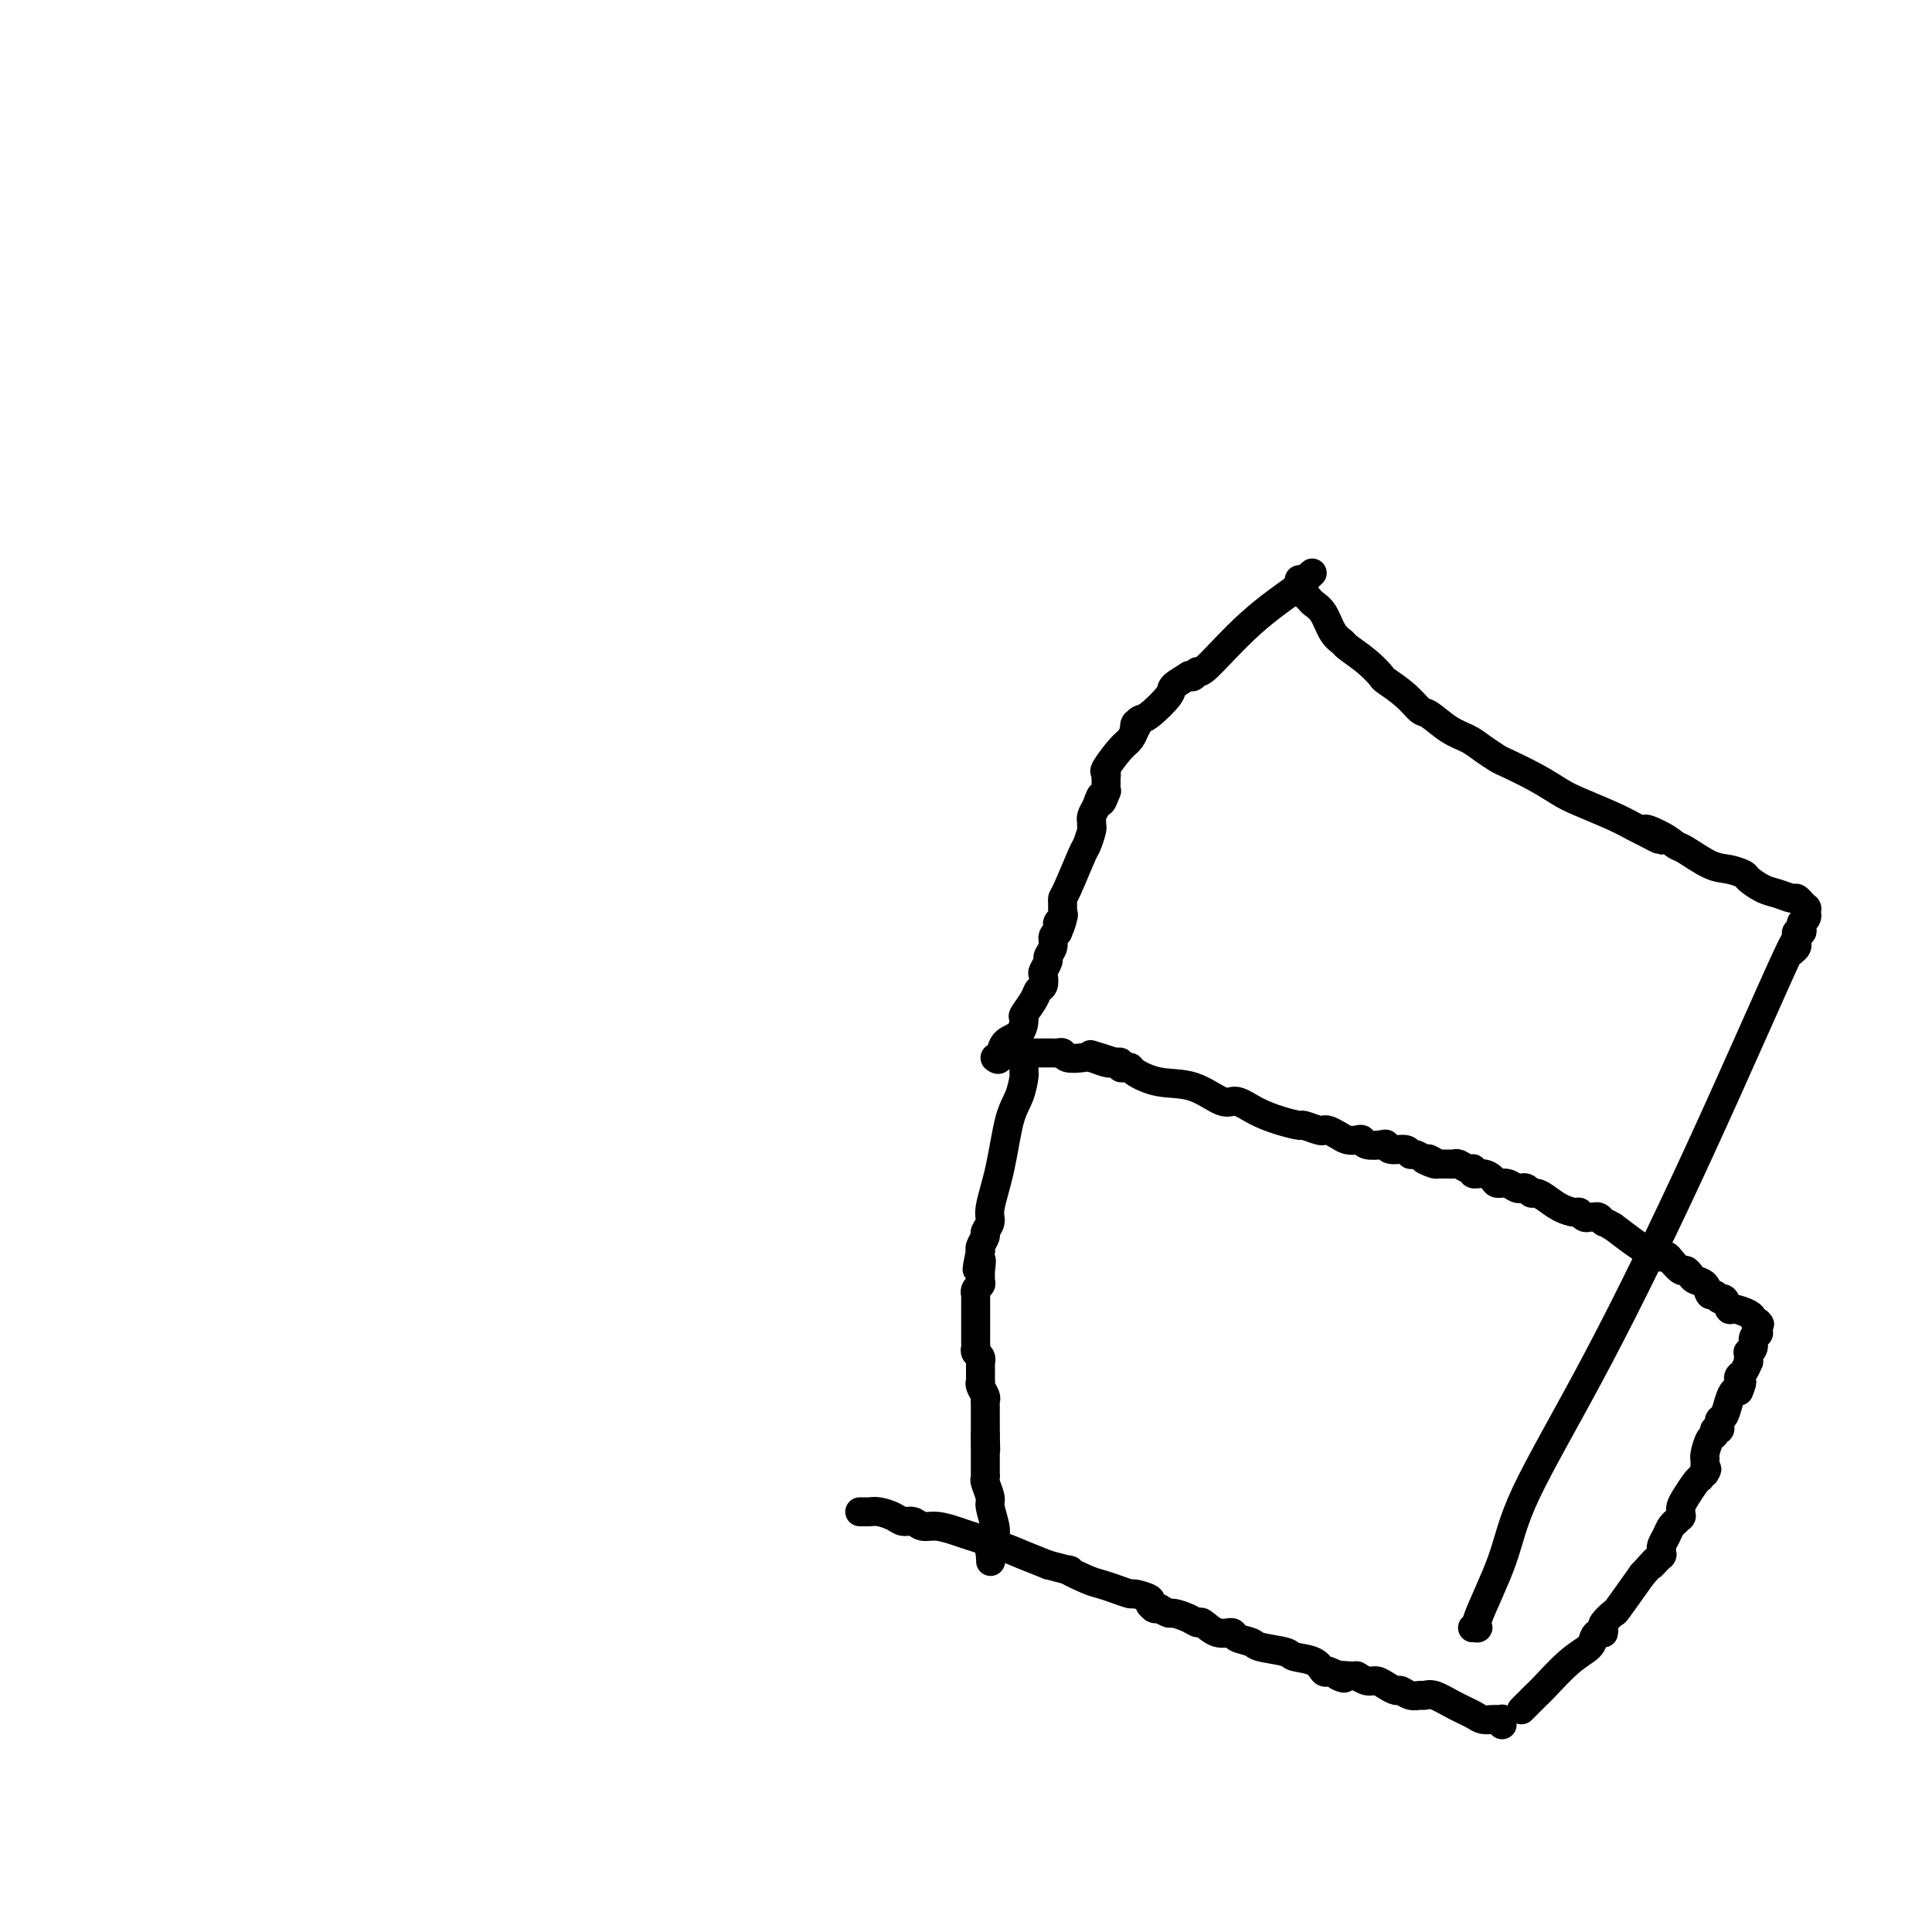 <svg viewBox='0 0 400 400' version='1.1' xmlns='http://www.w3.org/2000/svg' xmlns:xlink='http://www.w3.org/1999/xlink'><g fill='none' stroke='#000000' stroke-width='6' stroke-linecap='round' stroke-linejoin='round'><path d='M178,313c0.349,-0.006 0.698,-0.012 1,0c0.302,0.012 0.556,0.041 1,0c0.444,-0.041 1.077,-0.150 2,0c0.923,0.150 2.136,0.561 3,1c0.864,0.439 1.380,0.905 2,1c0.620,0.095 1.346,-0.183 2,0c0.654,0.183 1.236,0.825 2,1c0.764,0.175 1.709,-0.117 3,0c1.291,0.117 2.927,0.643 4,1c1.073,0.357 1.583,0.546 3,1c1.417,0.454 3.741,1.173 6,2c2.259,0.827 4.454,1.761 5,2c0.546,0.239 -0.558,-0.217 0,0c0.558,0.217 2.779,1.109 5,2'/><path d='M217,324c6.736,1.820 4.075,0.870 4,1c-0.075,0.130 2.436,1.340 4,2c1.564,0.660 2.182,0.768 3,1c0.818,0.232 1.836,0.587 3,1c1.164,0.413 2.473,0.885 3,1c0.527,0.115 0.271,-0.127 1,0c0.729,0.127 2.443,0.622 3,1c0.557,0.378 -0.043,0.637 0,1c0.043,0.363 0.730,0.829 1,1c0.270,0.171 0.125,0.046 0,0c-0.125,-0.046 -0.229,-0.012 0,0c0.229,0.012 0.793,0.003 1,0c0.207,-0.003 0.059,-0.001 0,0c-0.059,0.001 -0.030,0.000 0,0'/><path d='M240,333c0.808,0.444 1.615,0.887 2,1c0.385,0.113 0.346,-0.106 1,0c0.654,0.106 2.000,0.535 3,1c1.000,0.465 1.652,0.965 2,1c0.348,0.035 0.391,-0.394 1,0c0.609,0.394 1.784,1.611 3,2c1.216,0.389 2.473,-0.051 3,0c0.527,0.051 0.323,0.591 1,1c0.677,0.409 2.233,0.686 3,1c0.767,0.314 0.744,0.666 2,1c1.256,0.334 3.789,0.650 5,1c1.211,0.350 1.098,0.733 2,1c0.902,0.267 2.820,0.418 4,1c1.180,0.582 1.623,1.595 2,2c0.377,0.405 0.689,0.203 1,0'/><path d='M275,346c5.695,2.233 2.432,1.316 2,1c-0.432,-0.316 1.967,-0.029 3,0c1.033,0.029 0.700,-0.198 1,0c0.300,0.198 1.231,0.823 2,1c0.769,0.177 1.375,-0.092 2,0c0.625,0.092 1.271,0.546 2,1c0.729,0.454 1.543,0.907 2,1c0.457,0.093 0.558,-0.173 1,0c0.442,0.173 1.226,0.784 2,1c0.774,0.216 1.538,0.036 2,0c0.462,-0.036 0.623,0.071 1,0c0.377,-0.071 0.969,-0.320 2,0c1.031,0.320 2.499,1.210 4,2c1.501,0.790 3.033,1.480 4,2c0.967,0.520 1.369,0.872 2,1c0.631,0.128 1.489,0.033 2,0c0.511,-0.033 0.673,-0.005 1,0c0.327,0.005 0.820,-0.013 1,0c0.180,0.013 0.048,0.056 0,0c-0.048,-0.056 -0.013,-0.211 0,0c0.013,0.211 0.003,0.789 0,1c-0.003,0.211 -0.001,0.057 0,0c0.001,-0.057 0.000,-0.016 0,0c-0.000,0.016 -0.000,0.008 0,0'/><path d='M315,354c1.162,-1.173 2.325,-2.345 3,-3c0.675,-0.655 0.863,-0.792 2,-2c1.137,-1.208 3.223,-3.487 5,-5c1.777,-1.513 3.247,-2.262 4,-3c0.753,-0.738 0.790,-1.466 1,-2c0.210,-0.534 0.592,-0.874 1,-1c0.408,-0.126 0.842,-0.037 1,0c0.158,0.037 0.040,0.022 0,0c-0.040,-0.022 -0.003,-0.052 0,0c0.003,0.052 -0.027,0.187 0,0c0.027,-0.187 0.112,-0.697 0,-1c-0.112,-0.303 -0.422,-0.401 0,-1c0.422,-0.599 1.575,-1.700 2,-2c0.425,-0.300 0.121,0.200 1,-1c0.879,-1.200 2.939,-4.100 5,-7'/><path d='M340,326c4.255,-4.720 2.394,-2.518 2,-2c-0.394,0.518 0.679,-0.646 1,-1c0.321,-0.354 -0.110,0.101 0,0c0.110,-0.101 0.762,-0.758 1,-1c0.238,-0.242 0.064,-0.069 0,0c-0.064,0.069 -0.017,0.033 0,0c0.017,-0.033 0.005,-0.061 0,0c-0.005,0.061 -0.001,0.213 0,0c0.001,-0.213 -0.001,-0.791 0,-1c0.001,-0.209 0.003,-0.048 0,0c-0.003,0.048 -0.012,-0.018 0,0c0.012,0.018 0.046,0.120 0,0c-0.046,-0.120 -0.171,-0.462 0,-1c0.171,-0.538 0.638,-1.272 1,-2c0.362,-0.728 0.619,-1.449 1,-2c0.381,-0.551 0.887,-0.933 1,-1c0.113,-0.067 -0.166,0.179 0,0c0.166,-0.179 0.776,-0.784 1,-1c0.224,-0.216 0.060,-0.044 0,0c-0.060,0.044 -0.016,-0.041 0,0c0.016,0.041 0.004,0.207 0,0c-0.004,-0.207 -0.001,-0.788 0,-1c0.001,-0.212 0.000,-0.056 0,0c-0.000,0.056 -0.001,0.013 0,0c0.001,-0.013 0.002,0.006 0,0c-0.002,-0.006 -0.008,-0.036 0,0c0.008,0.036 0.030,0.140 0,0c-0.030,-0.140 -0.111,-0.522 0,-1c0.111,-0.478 0.415,-1.052 1,-2c0.585,-0.948 1.453,-2.271 2,-3c0.547,-0.729 0.774,-0.865 1,-1'/><path d='M352,306c2.083,-3.260 1.290,-1.410 1,-1c-0.290,0.410 -0.078,-0.621 0,-1c0.078,-0.379 0.021,-0.105 0,0c-0.021,0.105 -0.006,0.042 0,0c0.006,-0.042 0.001,-0.064 0,0c-0.001,0.064 -0.000,0.213 0,0c0.000,-0.213 0.000,-0.789 0,-1c-0.000,-0.211 -0.000,-0.056 0,0c0.000,0.056 0.000,0.015 0,0c-0.000,-0.015 -0.000,-0.003 0,0c0.000,0.003 0.000,-0.003 0,0c-0.000,0.003 -0.000,0.015 0,0c0.000,-0.015 0.000,-0.056 0,0c-0.000,0.056 -0.001,0.210 0,0c0.001,-0.210 0.003,-0.785 0,-1c-0.003,-0.215 -0.011,-0.071 0,0c0.011,0.071 0.040,0.067 0,0c-0.040,-0.067 -0.151,-0.199 0,-1c0.151,-0.801 0.562,-2.271 1,-3c0.438,-0.729 0.902,-0.717 1,-1c0.098,-0.283 -0.170,-0.861 0,-1c0.170,-0.139 0.778,0.160 1,0c0.222,-0.160 0.059,-0.778 0,-1c-0.059,-0.222 -0.013,-0.047 0,0c0.013,0.047 -0.008,-0.035 0,0c0.008,0.035 0.044,0.188 0,0c-0.044,-0.188 -0.166,-0.716 0,-1c0.166,-0.284 0.622,-0.324 1,-1c0.378,-0.676 0.679,-1.990 1,-3c0.321,-1.010 0.663,-1.717 1,-2c0.337,-0.283 0.668,-0.141 1,0'/><path d='M360,288c1.238,-3.011 0.332,-1.538 0,-1c-0.332,0.538 -0.089,0.140 0,0c0.089,-0.140 0.024,-0.024 0,0c-0.024,0.024 -0.006,-0.046 0,0c0.006,0.046 0.002,0.208 0,0c-0.002,-0.208 -0.000,-0.787 0,-1c0.000,-0.213 -0.001,-0.060 0,0c0.001,0.060 0.003,0.029 0,0c-0.003,-0.029 -0.011,-0.054 0,0c0.011,0.054 0.041,0.187 0,0c-0.041,-0.187 -0.155,-0.695 0,-1c0.155,-0.305 0.577,-0.407 1,-1c0.423,-0.593 0.845,-1.675 1,-2c0.155,-0.325 0.041,0.109 0,0c-0.041,-0.109 -0.011,-0.761 0,-1c0.011,-0.239 0.003,-0.064 0,0c-0.003,0.064 -0.001,0.017 0,0c0.001,-0.017 0.000,-0.003 0,0c-0.000,0.003 0.000,-0.003 0,0c-0.000,0.003 -0.001,0.015 0,0c0.001,-0.015 0.004,-0.059 0,0c-0.004,0.059 -0.016,0.220 0,0c0.016,-0.220 0.061,-0.819 0,-1c-0.061,-0.181 -0.226,0.058 0,0c0.226,-0.058 0.845,-0.412 1,-1c0.155,-0.588 -0.155,-1.412 0,-2c0.155,-0.588 0.773,-0.942 1,-1c0.227,-0.058 0.061,0.180 0,0c-0.061,-0.180 -0.016,-0.779 0,-1c0.016,-0.221 0.005,-0.063 0,0c-0.005,0.063 -0.002,0.032 0,0'/><path d='M364,275c0.619,-1.951 0.166,-0.327 0,0c-0.166,0.327 -0.045,-0.643 0,-1c0.045,-0.357 0.013,-0.102 0,0c-0.013,0.102 -0.006,0.051 0,0'/><path d='M364,274c-0.394,-0.344 -0.788,-0.689 -1,-1c-0.212,-0.311 -0.242,-0.590 -1,-1c-0.758,-0.410 -2.245,-0.951 -3,-1c-0.755,-0.049 -0.780,0.395 -1,0c-0.220,-0.395 -0.635,-1.629 -1,-2c-0.365,-0.371 -0.679,0.122 -1,0c-0.321,-0.122 -0.649,-0.858 -1,-1c-0.351,-0.142 -0.724,0.312 -1,0c-0.276,-0.312 -0.454,-1.388 -1,-2c-0.546,-0.612 -1.460,-0.759 -2,-1c-0.540,-0.241 -0.708,-0.576 -1,-1c-0.292,-0.424 -0.709,-0.937 -1,-1c-0.291,-0.063 -0.456,0.323 -1,0c-0.544,-0.323 -1.465,-1.355 -2,-2c-0.535,-0.645 -0.682,-0.905 -1,-1c-0.318,-0.095 -0.805,-0.027 -1,0c-0.195,0.027 -0.097,0.014 0,0'/><path d='M344,260c-3.033,-2.166 -0.616,-0.580 0,0c0.616,0.580 -0.571,0.155 -1,0c-0.429,-0.155 -0.101,-0.042 0,0c0.101,0.042 -0.026,0.011 0,0c0.026,-0.011 0.203,-0.003 0,0c-0.203,0.003 -0.786,0.001 -1,0c-0.214,-0.001 -0.058,-0.000 0,0c0.058,0.000 0.019,0.000 0,0c-0.019,-0.000 -0.019,-0.000 0,0c0.019,0.000 0.057,0.000 0,0c-0.057,-0.000 -0.208,-0.000 0,0c0.208,0.000 0.774,0.000 1,0c0.226,-0.000 0.113,-0.000 0,0'/><path d='M343,260c-0.138,-0.000 0.015,-0.000 0,0c-0.015,0.000 -0.200,0.000 0,0c0.200,-0.000 0.786,-0.000 1,0c0.214,0.000 0.057,0.000 0,0c-0.057,-0.000 -0.015,-0.000 0,0c0.015,0.000 0.004,0.000 0,0c-0.004,-0.000 -0.001,-0.000 0,0c0.001,0.000 0.001,0.000 0,0c-0.001,-0.000 -0.004,-0.000 0,0c0.004,0.000 0.015,0.000 0,0c-0.015,-0.000 -0.057,-0.000 0,0c0.057,0.000 0.213,0.001 0,0c-0.213,-0.001 -0.794,-0.003 -1,0c-0.206,0.003 -0.035,0.010 0,0c0.035,-0.010 -0.065,-0.036 0,0c0.065,0.036 0.296,0.133 0,0c-0.296,-0.133 -1.118,-0.497 -2,-1c-0.882,-0.503 -1.823,-1.144 -3,-2c-1.177,-0.856 -2.588,-1.928 -4,-3'/><path d='M334,254c-1.802,-1.094 -1.807,-0.829 -2,-1c-0.193,-0.171 -0.573,-0.778 -1,-1c-0.427,-0.222 -0.899,-0.059 -1,0c-0.101,0.059 0.170,0.016 0,0c-0.170,-0.016 -0.780,-0.003 -1,0c-0.220,0.003 -0.048,-0.003 0,0c0.048,0.003 -0.027,0.015 0,0c0.027,-0.015 0.156,-0.059 0,0c-0.156,0.059 -0.598,0.220 -1,0c-0.402,-0.220 -0.766,-0.819 -1,-1c-0.234,-0.181 -0.339,0.058 -1,0c-0.661,-0.058 -1.879,-0.412 -3,-1c-1.121,-0.588 -2.147,-1.411 -3,-2c-0.853,-0.589 -1.534,-0.943 -2,-1c-0.466,-0.057 -0.715,0.182 -1,0c-0.285,-0.182 -0.604,-0.785 -1,-1c-0.396,-0.215 -0.870,-0.043 -1,0c-0.130,0.043 0.082,-0.044 0,0c-0.082,0.044 -0.458,0.218 -1,0c-0.542,-0.218 -1.249,-0.828 -2,-1c-0.751,-0.172 -1.546,0.093 -2,0c-0.454,-0.093 -0.569,-0.546 -1,-1c-0.431,-0.454 -1.180,-0.910 -2,-1c-0.820,-0.090 -1.711,0.186 -2,0c-0.289,-0.186 0.023,-0.834 0,-1c-0.023,-0.166 -0.383,0.152 -1,0c-0.617,-0.152 -1.491,-0.773 -2,-1c-0.509,-0.227 -0.652,-0.061 -1,0c-0.348,0.061 -0.901,0.016 -1,0c-0.099,-0.016 0.258,-0.005 0,0c-0.258,0.005 -1.129,0.002 -2,0'/><path d='M298,241c-5.744,-1.946 -2.103,-0.310 -1,0c1.103,0.310 -0.332,-0.706 -1,-1c-0.668,-0.294 -0.567,0.132 -1,0c-0.433,-0.132 -1.398,-0.824 -2,-1c-0.602,-0.176 -0.842,0.163 -1,0c-0.158,-0.163 -0.235,-0.827 -1,-1c-0.765,-0.173 -2.219,0.146 -3,0c-0.781,-0.146 -0.891,-0.757 -1,-1c-0.109,-0.243 -0.217,-0.117 -1,0c-0.783,0.117 -2.240,0.225 -3,0c-0.760,-0.225 -0.823,-0.782 -1,-1c-0.177,-0.218 -0.468,-0.097 -1,0c-0.532,0.097 -1.306,0.171 -2,0c-0.694,-0.171 -1.307,-0.586 -2,-1c-0.693,-0.414 -1.465,-0.828 -2,-1c-0.535,-0.172 -0.834,-0.101 -1,0c-0.166,0.101 -0.200,0.232 -1,0c-0.800,-0.232 -2.368,-0.827 -3,-1c-0.632,-0.173 -0.330,0.076 -1,0c-0.670,-0.076 -2.312,-0.476 -4,-1c-1.688,-0.524 -3.423,-1.172 -5,-2c-1.577,-0.828 -2.997,-1.836 -4,-2c-1.003,-0.164 -1.588,0.516 -3,0c-1.412,-0.516 -3.649,-2.230 -6,-3c-2.351,-0.770 -4.816,-0.598 -7,-1c-2.184,-0.402 -4.087,-1.379 -5,-2c-0.913,-0.621 -0.836,-0.885 -1,-1c-0.164,-0.115 -0.570,-0.083 -1,0c-0.430,0.083 -0.885,0.215 -1,0c-0.115,-0.215 0.110,-0.776 0,-1c-0.110,-0.224 -0.555,-0.112 -1,0'/><path d='M231,220c-10.303,-3.250 -2.560,-0.874 0,0c2.560,0.874 -0.061,0.248 -1,0c-0.939,-0.248 -0.195,-0.118 0,0c0.195,0.118 -0.157,0.224 -1,0c-0.843,-0.224 -2.176,-0.778 -3,-1c-0.824,-0.222 -1.138,-0.112 -2,0c-0.862,0.112 -2.272,0.226 -3,0c-0.728,-0.226 -0.773,-0.793 -1,-1c-0.227,-0.207 -0.635,-0.056 -1,0c-0.365,0.056 -0.685,0.015 -1,0c-0.315,-0.015 -0.623,-0.004 -1,0c-0.377,0.004 -0.823,0.001 -1,0c-0.177,-0.001 -0.085,-0.000 0,0c0.085,0.000 0.163,0.000 0,0c-0.163,-0.000 -0.566,-0.000 -1,0c-0.434,0.000 -0.900,0.000 -1,0c-0.100,-0.000 0.166,-0.000 0,0c-0.166,0.000 -0.762,0.000 -1,0c-0.238,-0.000 -0.116,-0.000 0,0c0.116,0.000 0.227,0.000 0,0c-0.227,-0.000 -0.793,-0.000 -1,0c-0.207,0.000 -0.055,0.000 0,0c0.055,-0.000 0.015,-0.000 0,0c-0.015,0.000 -0.004,0.000 0,0c0.004,-0.000 0.002,-0.000 0,0'/><path d='M212,218c-0.000,0.444 -0.000,0.889 0,1c0.000,0.111 0.000,-0.110 0,0c-0.000,0.110 -0.000,0.551 0,1c0.000,0.449 0.000,0.905 0,1c-0.000,0.095 -0.000,-0.171 0,0c0.000,0.171 0.001,0.778 0,1c-0.001,0.222 -0.002,0.058 0,0c0.002,-0.058 0.009,-0.008 0,0c-0.009,0.008 -0.032,-0.024 0,0c0.032,0.024 0.120,0.103 0,1c-0.120,0.897 -0.448,2.610 -1,4c-0.552,1.390 -1.329,2.456 -2,5c-0.671,2.544 -1.237,6.564 -2,10c-0.763,3.436 -1.725,6.286 -2,8c-0.275,1.714 0.137,2.291 0,3c-0.137,0.709 -0.821,1.549 -1,2c-0.179,0.451 0.148,0.513 0,1c-0.148,0.487 -0.771,1.400 -1,2c-0.229,0.600 -0.066,0.886 0,1c0.066,0.114 0.033,0.057 0,0'/><path d='M203,259c-1.392,6.667 -0.372,2.833 0,2c0.372,-0.833 0.096,1.335 0,2c-0.096,0.665 -0.012,-0.172 0,0c0.012,0.172 -0.049,1.352 0,2c0.049,0.648 0.209,0.765 0,1c-0.209,0.235 -0.788,0.587 -1,1c-0.212,0.413 -0.057,0.888 0,1c0.057,0.112 0.015,-0.140 0,0c-0.015,0.140 -0.004,0.671 0,1c0.004,0.329 0.001,0.454 0,1c-0.001,0.546 -0.000,1.512 0,2c0.000,0.488 0.000,0.498 0,1c-0.000,0.502 -0.001,1.497 0,2c0.001,0.503 0.004,0.516 0,1c-0.004,0.484 -0.015,1.440 0,2c0.015,0.560 0.057,0.722 0,1c-0.057,0.278 -0.211,0.670 0,1c0.211,0.330 0.789,0.599 1,1c0.211,0.401 0.057,0.934 0,1c-0.057,0.066 -0.015,-0.337 0,0c0.015,0.337 0.003,1.413 0,2c-0.003,0.587 0.003,0.686 0,1c-0.003,0.314 -0.015,0.844 0,1c0.015,0.156 0.057,-0.062 0,0c-0.057,0.062 -0.211,0.406 0,1c0.211,0.594 0.789,1.440 1,2c0.211,0.560 0.057,0.835 0,1c-0.057,0.165 -0.015,0.219 0,1c0.015,0.781 0.004,2.287 0,3c-0.004,0.713 -0.001,0.632 0,1c0.001,0.368 0.001,1.184 0,2'/><path d='M204,297c0.155,5.997 0.041,1.989 0,1c-0.041,-0.989 -0.011,1.041 0,2c0.011,0.959 0.003,0.846 0,1c-0.003,0.154 -0.001,0.577 0,1c0.001,0.423 0.000,0.848 0,1c-0.000,0.152 -0.000,0.031 0,0c0.000,-0.031 -0.000,0.029 0,0c0.000,-0.029 0.000,-0.148 0,0c-0.000,0.148 -0.001,0.562 0,1c0.001,0.438 0.004,0.898 0,1c-0.004,0.102 -0.016,-0.154 0,0c0.016,0.154 0.061,0.720 0,1c-0.061,0.280 -0.226,0.275 0,1c0.226,0.725 0.845,2.179 1,3c0.155,0.821 -0.155,1.007 0,2c0.155,0.993 0.774,2.792 1,4c0.226,1.208 0.061,1.826 0,2c-0.061,0.174 -0.016,-0.097 0,0c0.016,0.097 0.004,0.562 0,1c-0.004,0.438 -0.001,0.849 0,1c0.001,0.151 0.000,0.040 0,0c-0.000,-0.040 -0.000,-0.011 0,0c0.000,0.011 0.001,0.002 0,0c-0.001,-0.002 -0.004,0.003 0,0c0.004,-0.003 0.015,-0.015 0,0c-0.015,0.015 -0.057,0.057 0,0c0.057,-0.057 0.211,-0.211 0,0c-0.211,0.211 -0.789,0.789 -1,1c-0.211,0.211 -0.057,0.057 0,0c0.057,-0.057 0.016,-0.016 0,0c-0.016,0.016 -0.008,0.008 0,0'/><path d='M205,321c0.167,4.000 0.083,2.000 0,0'/><path d='M206,219c0.391,0.303 0.783,0.605 1,0c0.217,-0.605 0.261,-2.119 1,-3c0.739,-0.881 2.173,-1.129 3,-2c0.827,-0.871 1.048,-2.365 1,-3c-0.048,-0.635 -0.367,-0.412 0,-1c0.367,-0.588 1.418,-1.988 2,-3c0.582,-1.012 0.696,-1.637 1,-2c0.304,-0.363 0.798,-0.464 1,-1c0.202,-0.536 0.111,-1.508 0,-2c-0.111,-0.492 -0.241,-0.503 0,-1c0.241,-0.497 0.852,-1.481 1,-2c0.148,-0.519 -0.166,-0.572 0,-1c0.166,-0.428 0.814,-1.231 1,-2c0.186,-0.769 -0.090,-1.506 0,-2c0.090,-0.494 0.545,-0.747 1,-1'/><path d='M219,193c1.950,-4.430 0.326,-2.507 0,-2c-0.326,0.507 0.645,-0.404 1,-1c0.355,-0.596 0.095,-0.878 0,-1c-0.095,-0.122 -0.026,-0.086 0,0c0.026,0.086 0.007,0.220 0,0c-0.007,-0.220 -0.002,-0.795 0,-1c0.002,-0.205 0.000,-0.041 0,0c-0.000,0.041 -0.000,-0.042 0,0c0.000,0.042 0.000,0.207 0,0c-0.000,-0.207 0.000,-0.787 0,-1c-0.000,-0.213 -0.000,-0.061 0,0c0.000,0.061 0.001,0.030 0,0c-0.001,-0.030 -0.004,-0.057 0,0c0.004,0.057 0.014,0.200 0,0c-0.014,-0.200 -0.053,-0.743 0,-1c0.053,-0.257 0.196,-0.226 1,-2c0.804,-1.774 2.268,-5.351 3,-7c0.732,-1.649 0.732,-1.369 1,-2c0.268,-0.631 0.804,-2.173 1,-3c0.196,-0.827 0.053,-0.940 0,-1c-0.053,-0.060 -0.014,-0.069 0,0c0.014,0.069 0.004,0.214 0,0c-0.004,-0.214 -0.001,-0.789 0,-1c0.001,-0.211 -0.001,-0.059 0,0c0.001,0.059 0.003,0.024 0,0c-0.003,-0.024 -0.011,-0.037 0,0c0.011,0.037 0.041,0.125 0,0c-0.041,-0.125 -0.155,-0.464 0,-1c0.155,-0.536 0.577,-1.268 1,-2'/><path d='M227,167c1.403,-4.123 0.912,-1.431 1,-1c0.088,0.431 0.756,-1.400 1,-2c0.244,-0.600 0.065,0.032 0,0c-0.065,-0.032 -0.018,-0.726 0,-1c0.018,-0.274 0.005,-0.126 0,0c-0.005,0.126 -0.001,0.230 0,0c0.001,-0.230 0.000,-0.794 0,-1c-0.000,-0.206 -0.000,-0.055 0,0c0.000,0.055 0.000,0.015 0,0c-0.000,-0.015 -0.000,-0.003 0,0c0.000,0.003 0.000,-0.003 0,0c-0.000,0.003 -0.000,0.015 0,0c0.000,-0.015 0.000,-0.057 0,0c-0.000,0.057 -0.000,0.212 0,0c0.000,-0.212 0.001,-0.793 0,-1c-0.001,-0.207 -0.003,-0.042 0,0c0.003,0.042 0.010,-0.041 0,0c-0.010,0.041 -0.038,0.205 0,0c0.038,-0.205 0.144,-0.781 0,-1c-0.144,-0.219 -0.536,-0.083 0,-1c0.536,-0.917 2.000,-2.887 3,-4c1.000,-1.113 1.536,-1.371 2,-2c0.464,-0.629 0.856,-1.631 1,-2c0.144,-0.369 0.041,-0.105 0,0c-0.041,0.105 -0.021,0.053 0,0'/><path d='M235,151c1.238,-2.415 0.332,-0.451 0,0c-0.332,0.451 -0.090,-0.610 0,-1c0.090,-0.390 0.027,-0.108 0,0c-0.027,0.108 -0.018,0.043 0,0c0.018,-0.043 0.044,-0.064 0,0c-0.044,0.064 -0.159,0.211 0,0c0.159,-0.211 0.590,-0.782 1,-1c0.410,-0.218 0.799,-0.083 2,-1c1.201,-0.917 3.215,-2.887 4,-4c0.785,-1.113 0.340,-1.370 1,-2c0.660,-0.630 2.426,-1.633 3,-2c0.574,-0.367 -0.042,-0.098 0,0c0.042,0.098 0.744,0.026 1,0c0.256,-0.026 0.068,-0.006 0,0c-0.068,0.006 -0.015,-0.003 0,0c0.015,0.003 -0.009,0.018 0,0c0.009,-0.018 0.052,-0.071 0,0c-0.052,0.071 -0.199,0.264 0,0c0.199,-0.264 0.743,-0.985 1,-1c0.257,-0.015 0.227,0.677 2,-1c1.773,-1.677 5.351,-5.722 9,-9c3.649,-3.278 7.370,-5.790 9,-7c1.630,-1.210 1.169,-1.118 1,-1c-0.169,0.118 -0.045,0.263 0,0c0.045,-0.263 0.013,-0.932 0,-1c-0.013,-0.068 -0.006,0.466 0,1'/><path d='M269,121c5.261,-4.640 1.413,-1.241 0,0c-1.413,1.241 -0.393,0.322 0,0c0.393,-0.322 0.158,-0.048 0,0c-0.158,0.048 -0.239,-0.132 0,0c0.239,0.132 0.799,0.574 1,1c0.201,0.426 0.042,0.835 0,1c-0.042,0.165 0.033,0.087 0,0c-0.033,-0.087 -0.175,-0.182 0,0c0.175,0.182 0.667,0.641 1,1c0.333,0.359 0.506,0.620 1,1c0.494,0.380 1.307,0.881 2,2c0.693,1.119 1.265,2.857 2,4c0.735,1.143 1.633,1.691 2,2c0.367,0.309 0.202,0.378 1,1c0.798,0.622 2.560,1.796 4,3c1.440,1.204 2.558,2.439 3,3c0.442,0.561 0.207,0.447 1,1c0.793,0.553 2.614,1.772 4,3c1.386,1.228 2.338,2.464 3,3c0.662,0.536 1.036,0.371 2,1c0.964,0.629 2.520,2.051 4,3c1.480,0.949 2.884,1.426 4,2c1.116,0.574 1.944,1.246 3,2c1.056,0.754 2.341,1.590 3,2c0.659,0.410 0.693,0.392 2,1c1.307,0.608 3.887,1.840 6,3c2.113,1.160 3.760,2.247 5,3c1.240,0.753 2.075,1.171 4,2c1.925,0.829 4.941,2.069 7,3c2.059,0.931 3.160,1.552 4,2c0.840,0.448 1.420,0.724 2,1'/><path d='M340,172c7.206,3.838 2.219,0.934 1,0c-1.219,-0.934 1.328,0.103 3,1c1.672,0.897 2.469,1.655 3,2c0.531,0.345 0.795,0.276 2,1c1.205,0.724 3.351,2.239 5,3c1.649,0.761 2.800,0.767 4,1c1.200,0.233 2.447,0.693 3,1c0.553,0.307 0.410,0.459 1,1c0.590,0.541 1.913,1.469 3,2c1.087,0.531 1.938,0.664 3,1c1.062,0.336 2.336,0.874 3,1c0.664,0.126 0.718,-0.158 1,0c0.282,0.158 0.794,0.760 1,1c0.206,0.240 0.108,0.117 0,0c-0.108,-0.117 -0.225,-0.229 0,0c0.225,0.229 0.792,0.797 1,1c0.208,0.203 0.056,0.041 0,0c-0.056,-0.041 -0.015,0.041 0,0c0.015,-0.041 0.005,-0.204 0,0c-0.005,0.204 -0.005,0.776 0,1c0.005,0.224 0.015,0.101 0,0c-0.015,-0.101 -0.056,-0.181 0,0c0.056,0.181 0.207,0.622 0,1c-0.207,0.378 -0.773,0.693 -1,1c-0.227,0.307 -0.113,0.607 0,1c0.113,0.393 0.227,0.879 0,1c-0.227,0.121 -0.796,-0.122 -1,0c-0.204,0.122 -0.044,0.610 0,1c0.044,0.390 -0.026,0.682 0,1c0.026,0.318 0.150,0.662 0,1c-0.150,0.338 -0.575,0.669 -1,1'/><path d='M371,197c0.121,-0.219 1.925,-5.266 -1,1c-2.925,6.266 -10.579,23.844 -18,40c-7.421,16.156 -14.611,30.889 -21,43c-6.389,12.111 -11.979,21.599 -15,28c-3.021,6.401 -3.475,9.715 -5,14c-1.525,4.285 -4.121,9.540 -5,12c-0.879,2.460 -0.040,2.123 0,2c0.040,-0.123 -0.720,-0.033 -1,0c-0.280,0.033 -0.080,0.009 0,0c0.080,-0.009 0.040,-0.005 0,0'/></g>
</svg>